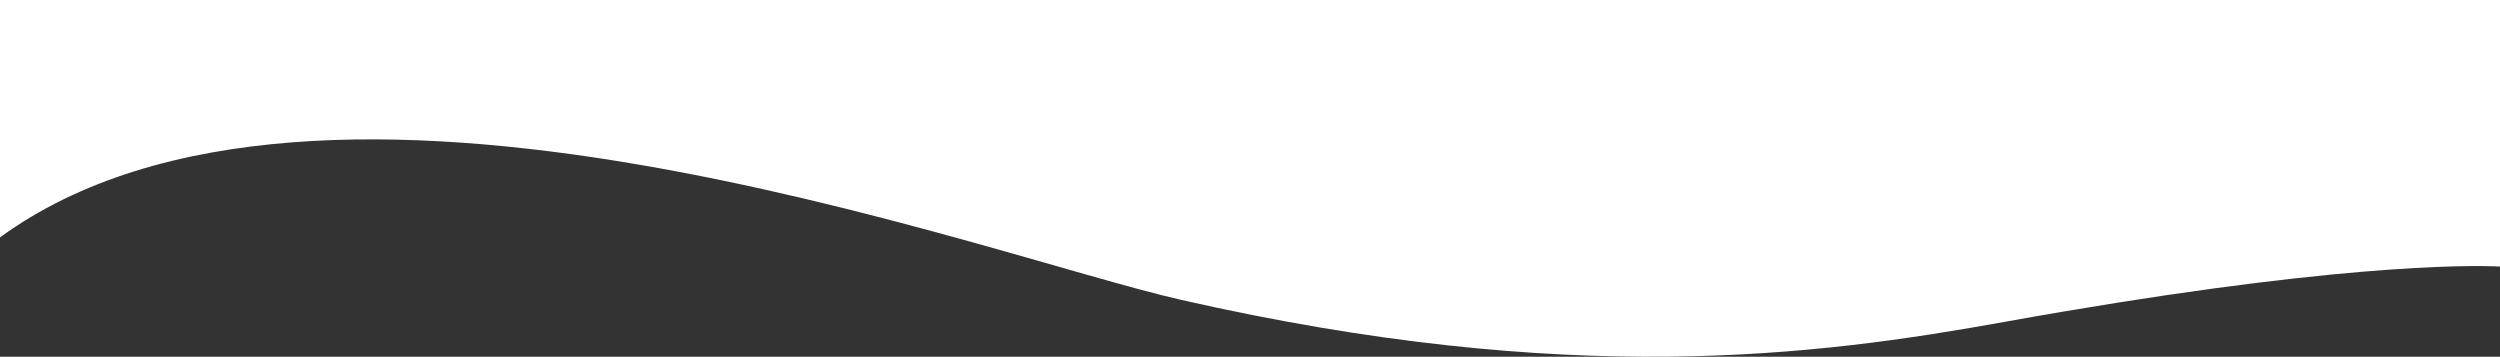 <?xml version="1.0" encoding="UTF-8"?>
<svg id="_レイヤー_1" data-name="レイヤー 1" xmlns="http://www.w3.org/2000/svg" version="1.1" viewBox="0 0 700.75 100">
  <rect x="0" y="0" width="700.75" height="100" fill="#333333" stroke="none"/>
  <defs>
    <style>
      .cls-1 {
        fill: #fff;
        stroke-width: 0px;
      }
    </style>
  </defs>
  <path class="cls-1" d="M0,0v66.54c89.91-65.44,275.59,4.93,331.18,17.54,108.71,24.68,177.98,15.65,230.53,6.17,90.72-16.36,130.07-15.95,139.04-15.54V0H0Z"/>
</svg>